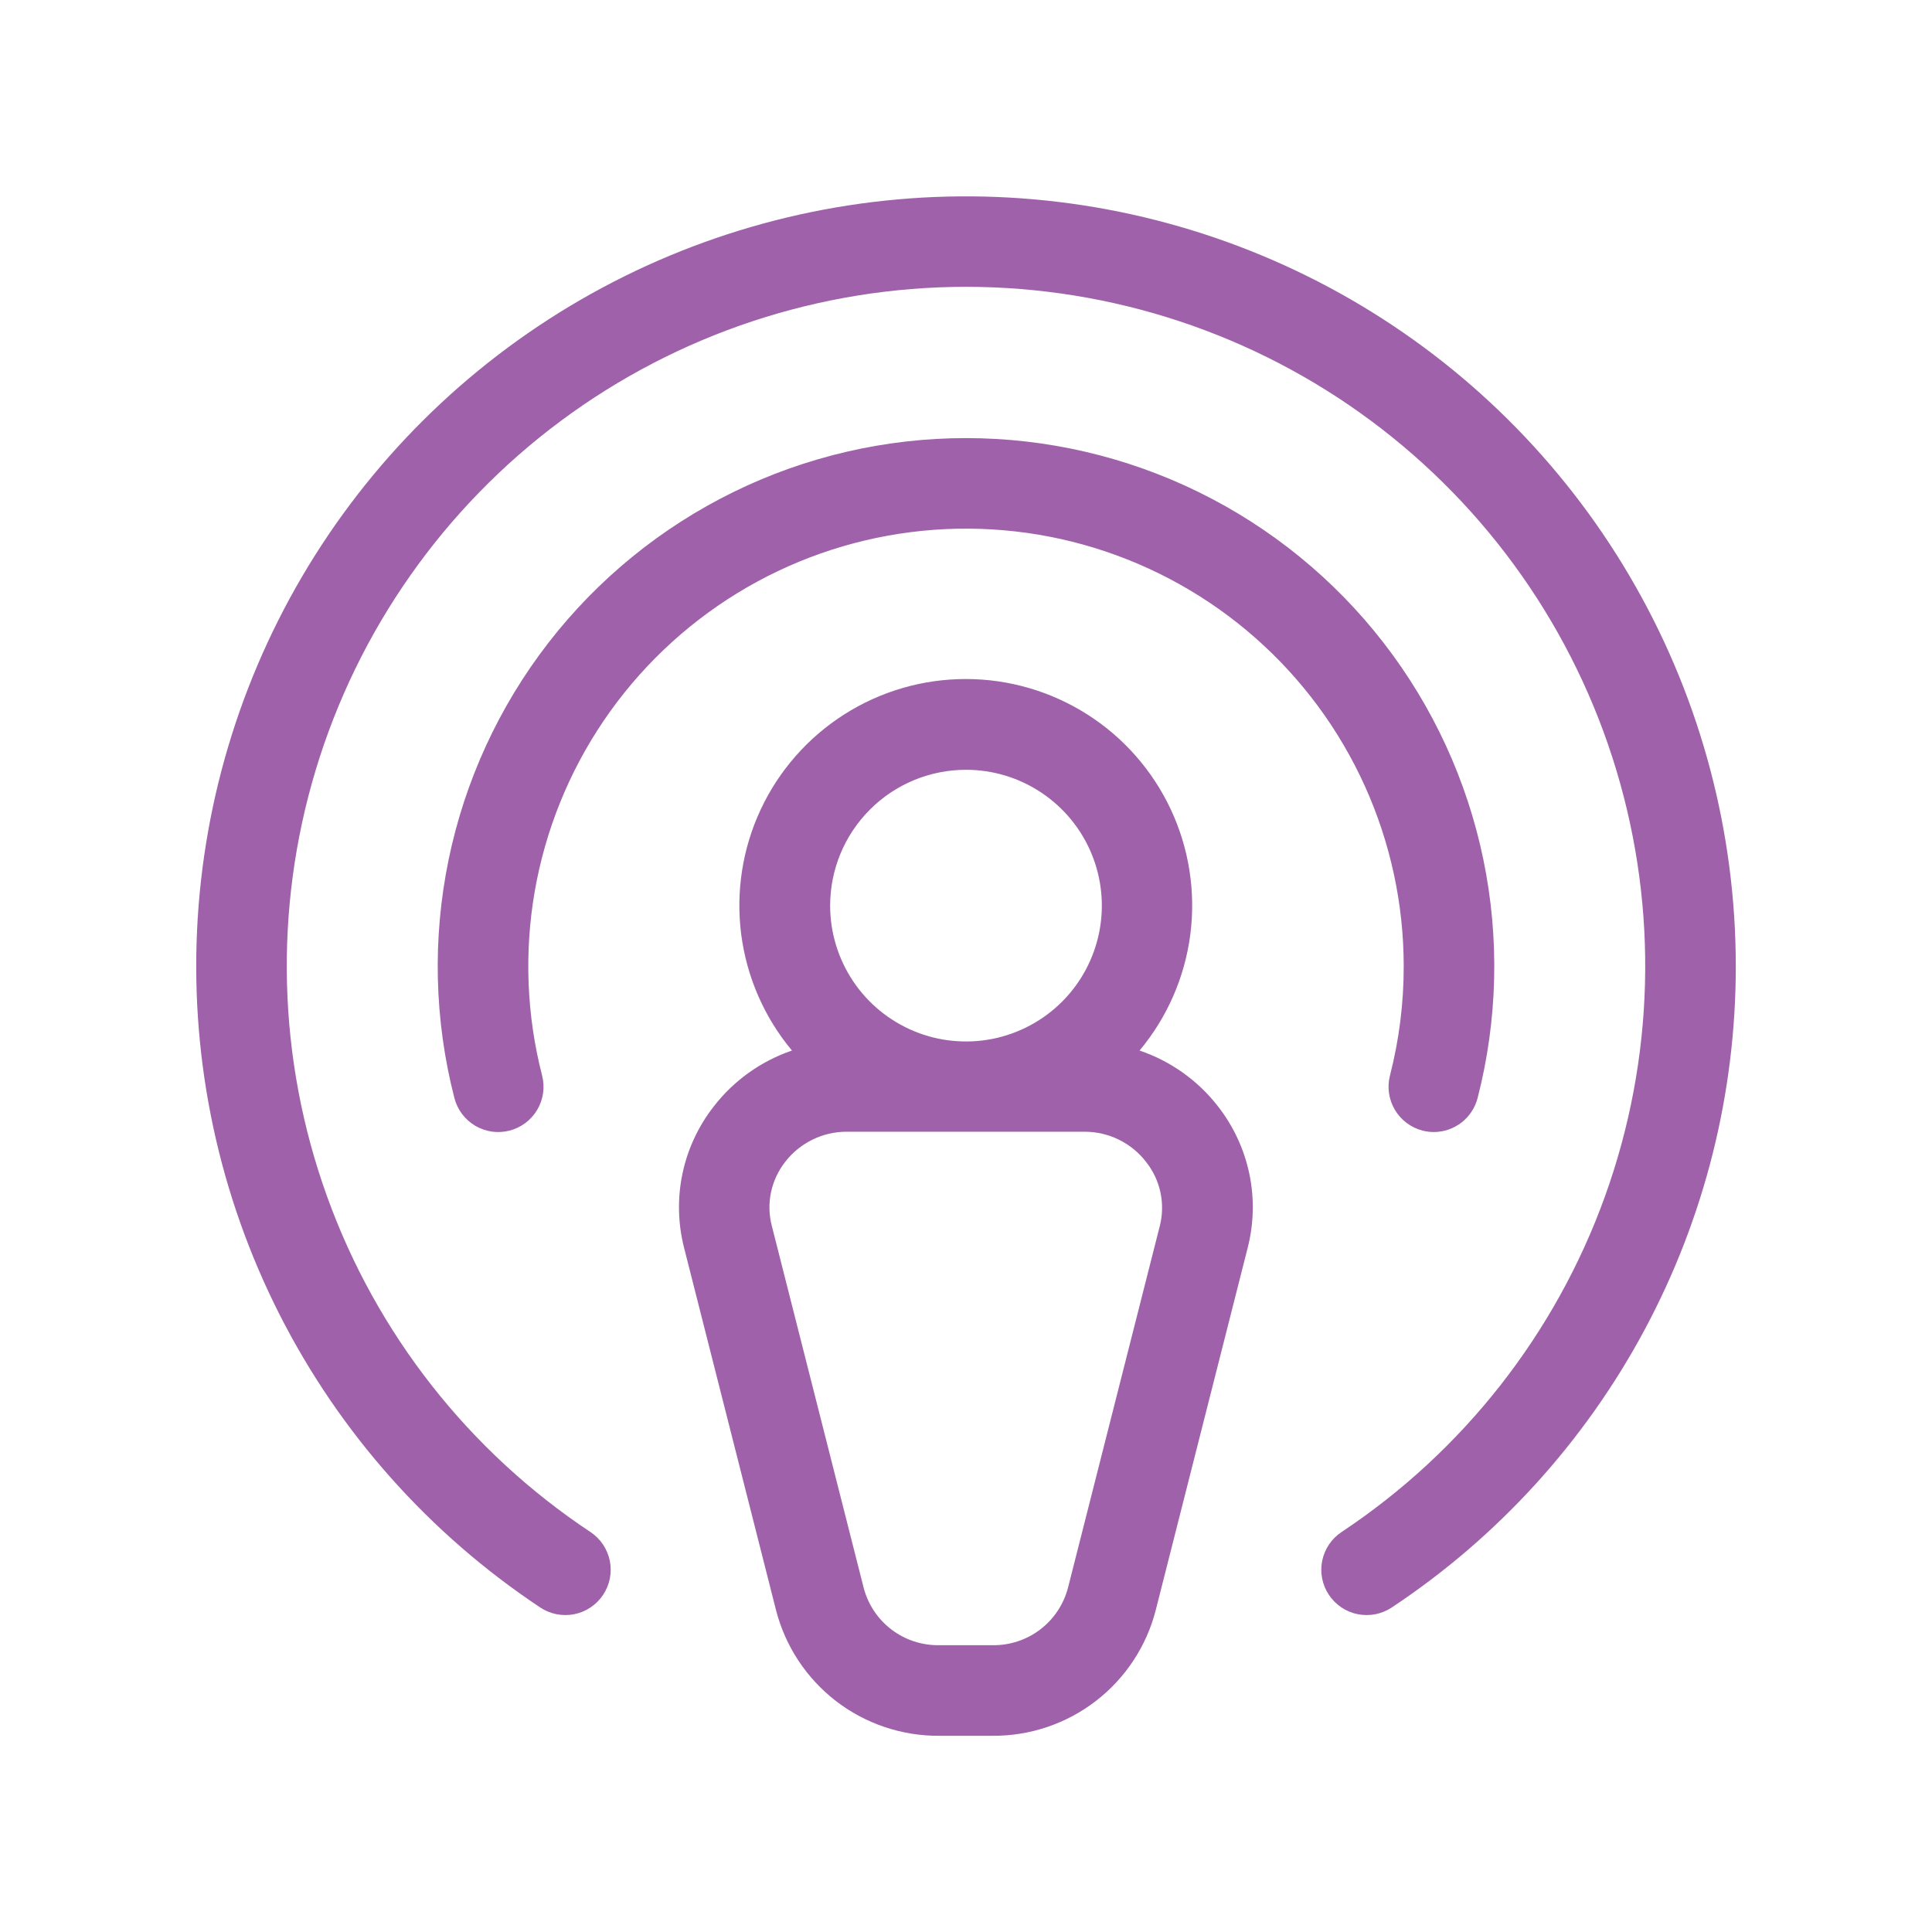 <svg xmlns="http://www.w3.org/2000/svg" width="50" height="50" viewBox="0 0 50 50" fill="none"><path d="M29.492 27.188C30.206 26.332 30.662 25.291 30.805 24.186C30.948 23.082 30.773 21.959 30.301 20.95C29.829 19.941 29.079 19.087 28.139 18.489C27.199 17.891 26.108 17.573 24.994 17.573C23.88 17.573 22.789 17.891 21.849 18.489C20.909 19.087 20.159 19.941 19.687 20.95C19.215 21.959 19.04 23.082 19.183 24.186C19.327 25.291 19.782 26.332 20.496 27.188C19.696 27.461 18.993 27.962 18.475 28.631C18.074 29.142 17.796 29.739 17.662 30.374C17.529 31.01 17.544 31.668 17.705 32.297L20.084 41.672C20.325 42.607 20.871 43.434 21.635 44.023C22.4 44.612 23.34 44.928 24.305 44.922H25.695C26.659 44.927 27.598 44.61 28.361 44.021C29.125 43.432 29.67 42.606 29.91 41.672L32.289 32.297C32.451 31.668 32.465 31.01 32.332 30.374C32.198 29.739 31.92 29.142 31.52 28.631C31 27.962 30.295 27.46 29.492 27.188ZM25 19.922C25.695 19.922 26.375 20.128 26.953 20.515C27.531 20.901 27.982 21.45 28.248 22.092C28.514 22.735 28.584 23.442 28.448 24.123C28.312 24.805 27.978 25.432 27.486 25.924C26.994 26.415 26.368 26.75 25.686 26.886C25.004 27.021 24.297 26.952 23.655 26.686C23.012 26.419 22.463 25.969 22.077 25.391C21.691 24.813 21.484 24.133 21.484 23.438C21.484 22.505 21.855 21.611 22.514 20.952C23.173 20.292 24.068 19.922 25 19.922ZM30.018 31.719L27.639 41.094C27.526 41.522 27.274 41.901 26.922 42.17C26.57 42.439 26.138 42.582 25.695 42.578H24.305C23.86 42.584 23.426 42.442 23.072 42.173C22.718 41.904 22.465 41.524 22.352 41.094L19.973 31.719C19.9 31.436 19.894 31.14 19.954 30.854C20.015 30.568 20.14 30.3 20.32 30.07C20.508 29.826 20.75 29.629 21.026 29.494C21.302 29.358 21.606 29.288 21.914 29.289H28.066C28.374 29.288 28.678 29.358 28.955 29.494C29.231 29.629 29.473 29.826 29.66 30.07C29.842 30.299 29.969 30.567 30.031 30.853C30.093 31.139 30.089 31.435 30.018 31.719ZM36.328 25C36.327 23.393 35.983 21.804 35.321 20.34C34.658 18.875 33.692 17.568 32.485 16.506C31.279 15.444 29.86 14.651 28.323 14.179C26.787 13.708 25.167 13.569 23.573 13.771C21.978 13.974 20.445 14.513 19.075 15.354C17.705 16.195 16.53 17.317 15.627 18.647C14.724 19.977 14.115 21.484 13.839 23.068C13.564 24.651 13.629 26.276 14.029 27.832C14.068 27.981 14.076 28.136 14.055 28.289C14.034 28.441 13.982 28.588 13.904 28.72C13.826 28.853 13.722 28.969 13.6 29.061C13.476 29.154 13.336 29.221 13.188 29.26C13.039 29.298 12.883 29.307 12.731 29.286C12.579 29.264 12.432 29.213 12.299 29.135C12.167 29.056 12.051 28.953 11.958 28.83C11.866 28.707 11.798 28.567 11.76 28.418C11.24 26.398 11.189 24.286 11.611 22.244C12.033 20.201 12.917 18.282 14.194 16.634C15.472 14.985 17.11 13.651 18.983 12.733C20.856 11.815 22.914 11.338 25 11.338C27.086 11.338 29.144 11.815 31.017 12.733C32.89 13.651 34.528 14.985 35.806 16.634C37.083 18.282 37.967 20.201 38.389 22.244C38.811 24.286 38.76 26.398 38.24 28.418C38.175 28.669 38.029 28.891 37.825 29.05C37.62 29.209 37.368 29.296 37.109 29.297C37.011 29.297 36.912 29.285 36.816 29.26C36.667 29.222 36.527 29.154 36.404 29.062C36.281 28.969 36.177 28.854 36.099 28.721C36.02 28.588 35.969 28.442 35.947 28.289C35.925 28.137 35.934 27.981 35.973 27.832C36.21 26.907 36.33 25.955 36.328 25ZM44.922 25C44.925 28.288 44.113 31.524 42.559 34.421C41.005 37.318 38.758 39.785 36.018 41.602C35.759 41.774 35.442 41.836 35.137 41.775C34.832 41.714 34.564 41.533 34.392 41.275C34.219 41.016 34.157 40.699 34.218 40.394C34.28 40.089 34.46 39.821 34.719 39.649C37.865 37.561 40.256 34.516 41.536 30.963C42.817 27.411 42.92 23.541 41.829 19.926C40.739 16.311 38.514 13.143 35.483 10.891C32.452 8.639 28.776 7.423 25 7.423C21.224 7.423 17.548 8.639 14.517 10.891C11.486 13.143 9.261 16.311 8.171 19.926C7.08 23.541 7.183 27.411 8.464 30.963C9.744 34.516 12.135 37.561 15.281 39.649C15.54 39.821 15.72 40.089 15.782 40.394C15.843 40.699 15.781 41.016 15.608 41.275C15.436 41.533 15.168 41.714 14.863 41.775C14.558 41.836 14.241 41.774 13.982 41.602C11.113 39.697 8.786 37.081 7.229 34.008C5.673 30.936 4.939 27.513 5.1 24.072C5.261 20.632 6.311 17.292 8.148 14.379C9.985 11.465 12.546 9.078 15.581 7.449C18.616 5.821 22.021 5.007 25.464 5.087C28.907 5.167 32.271 6.139 35.227 7.907C38.182 9.675 40.629 12.179 42.328 15.175C44.028 18.171 44.921 21.556 44.922 25Z" fill="#9F61A9"></path></svg>